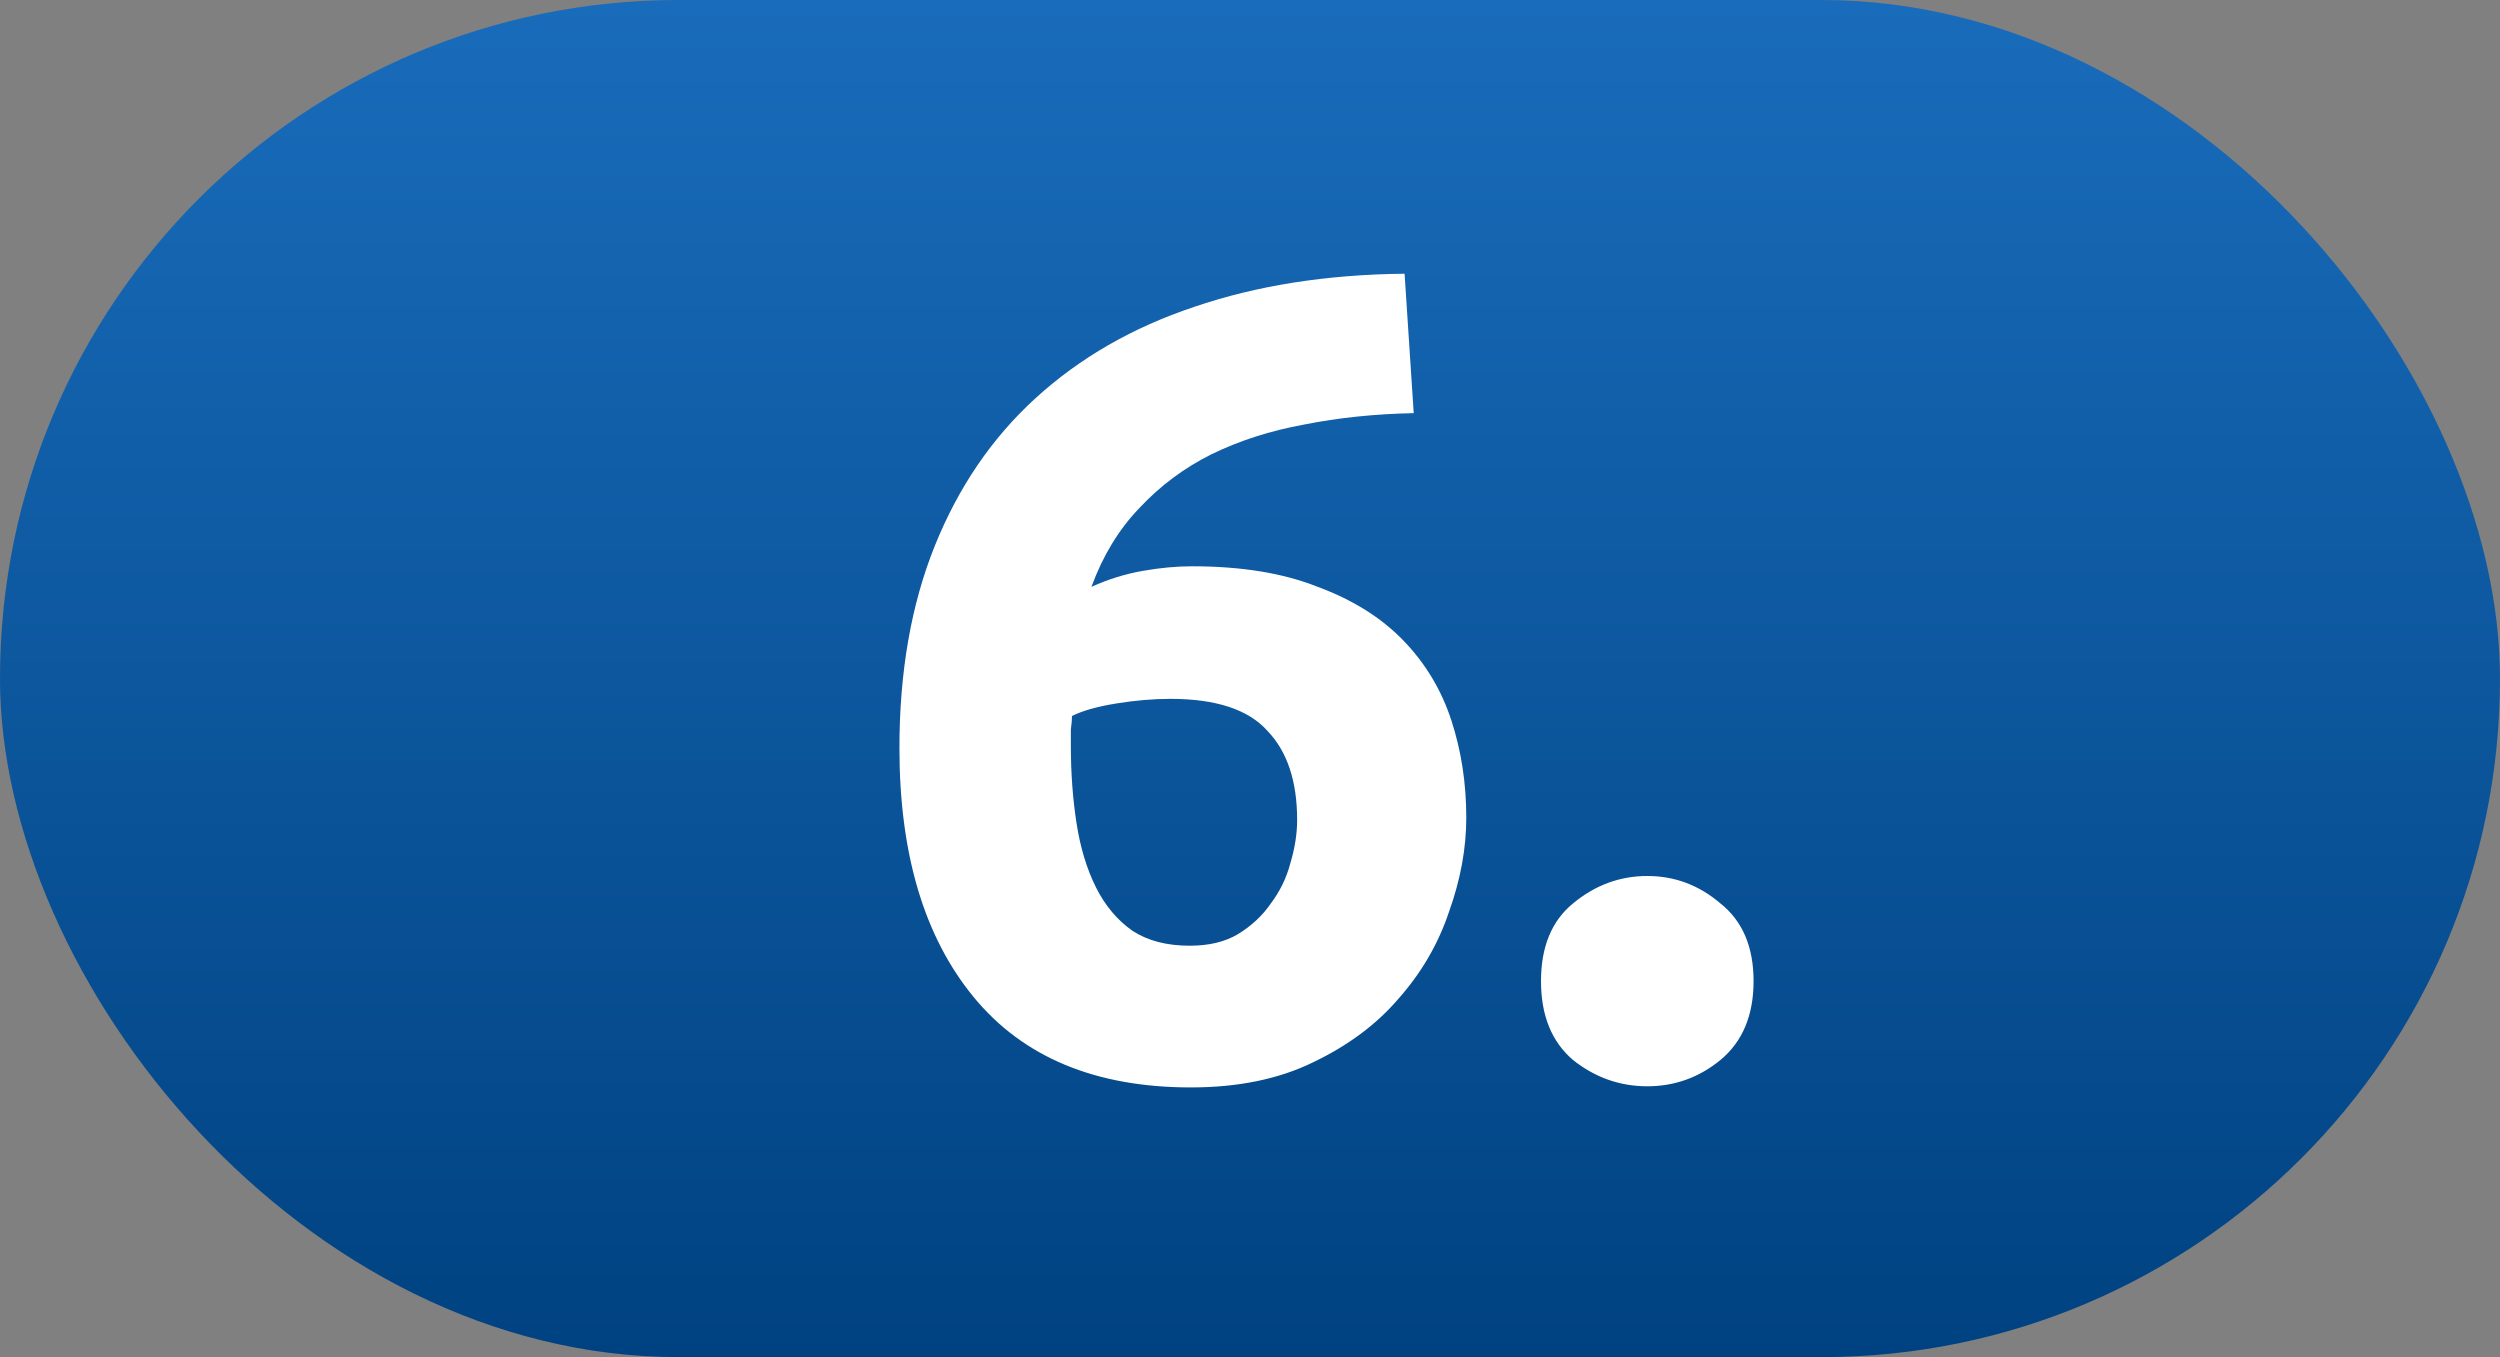 <?xml version="1.0" encoding="UTF-8"?> <svg xmlns="http://www.w3.org/2000/svg" width="35" height="19" viewBox="0 0 35 19" fill="none"><rect x="0" y="0" width="35" height="19" fill="#808080" stroke="none"/> <rect width="35" height="19" rx="9.5" fill="url(#paint0_linear_108_125)"></rect> <path d="M16.384 9.784C16.149 9.784 15.899 9.805 15.632 9.848C15.365 9.891 15.157 9.949 15.008 10.024C15.008 10.067 15.003 10.131 14.992 10.216C14.992 10.301 14.992 10.376 14.992 10.44C14.992 10.824 15.019 11.187 15.072 11.528C15.125 11.869 15.216 12.168 15.344 12.424C15.472 12.68 15.643 12.883 15.856 13.032C16.069 13.171 16.336 13.24 16.656 13.24C16.923 13.24 17.147 13.187 17.328 13.08C17.52 12.963 17.675 12.819 17.792 12.648C17.92 12.477 18.011 12.291 18.064 12.088C18.128 11.875 18.16 11.672 18.16 11.48C18.16 10.936 18.021 10.52 17.744 10.232C17.477 9.933 17.024 9.784 16.384 9.784ZM16.688 7.928C17.381 7.928 17.968 8.024 18.448 8.216C18.939 8.397 19.339 8.648 19.648 8.968C19.957 9.288 20.181 9.661 20.32 10.088C20.459 10.515 20.528 10.968 20.528 11.448C20.528 11.875 20.448 12.312 20.288 12.76C20.139 13.208 19.904 13.613 19.584 13.976C19.275 14.339 18.875 14.637 18.384 14.872C17.904 15.107 17.333 15.224 16.672 15.224C15.339 15.224 14.325 14.803 13.632 13.96C12.939 13.117 12.592 11.955 12.592 10.472C12.592 9.405 12.757 8.461 13.088 7.64C13.419 6.819 13.888 6.131 14.496 5.576C15.115 5.011 15.856 4.584 16.72 4.296C17.595 3.997 18.576 3.843 19.664 3.832C19.685 4.163 19.707 4.488 19.728 4.808C19.749 5.117 19.771 5.443 19.792 5.784C19.248 5.795 18.736 5.848 18.256 5.944C17.787 6.029 17.355 6.168 16.96 6.36C16.576 6.552 16.24 6.803 15.952 7.112C15.664 7.411 15.44 7.779 15.28 8.216C15.515 8.109 15.755 8.035 16 7.992C16.245 7.949 16.475 7.928 16.688 7.928ZM24.55 13.736C24.55 14.216 24.395 14.584 24.086 14.84C23.787 15.085 23.446 15.208 23.062 15.208C22.678 15.208 22.331 15.085 22.022 14.84C21.723 14.584 21.574 14.216 21.574 13.736C21.574 13.256 21.723 12.893 22.022 12.648C22.331 12.392 22.678 12.264 23.062 12.264C23.446 12.264 23.787 12.392 24.086 12.648C24.395 12.893 24.55 13.256 24.55 13.736Z" fill="white"></path> <defs> <linearGradient id="paint0_linear_108_125" x1="17.5" y1="0" x2="17.5" y2="19" gradientUnits="userSpaceOnUse"> <stop stop-color="#196CBB"></stop> <stop offset="1" stop-color="#004281"></stop> </linearGradient> </defs> </svg> 
